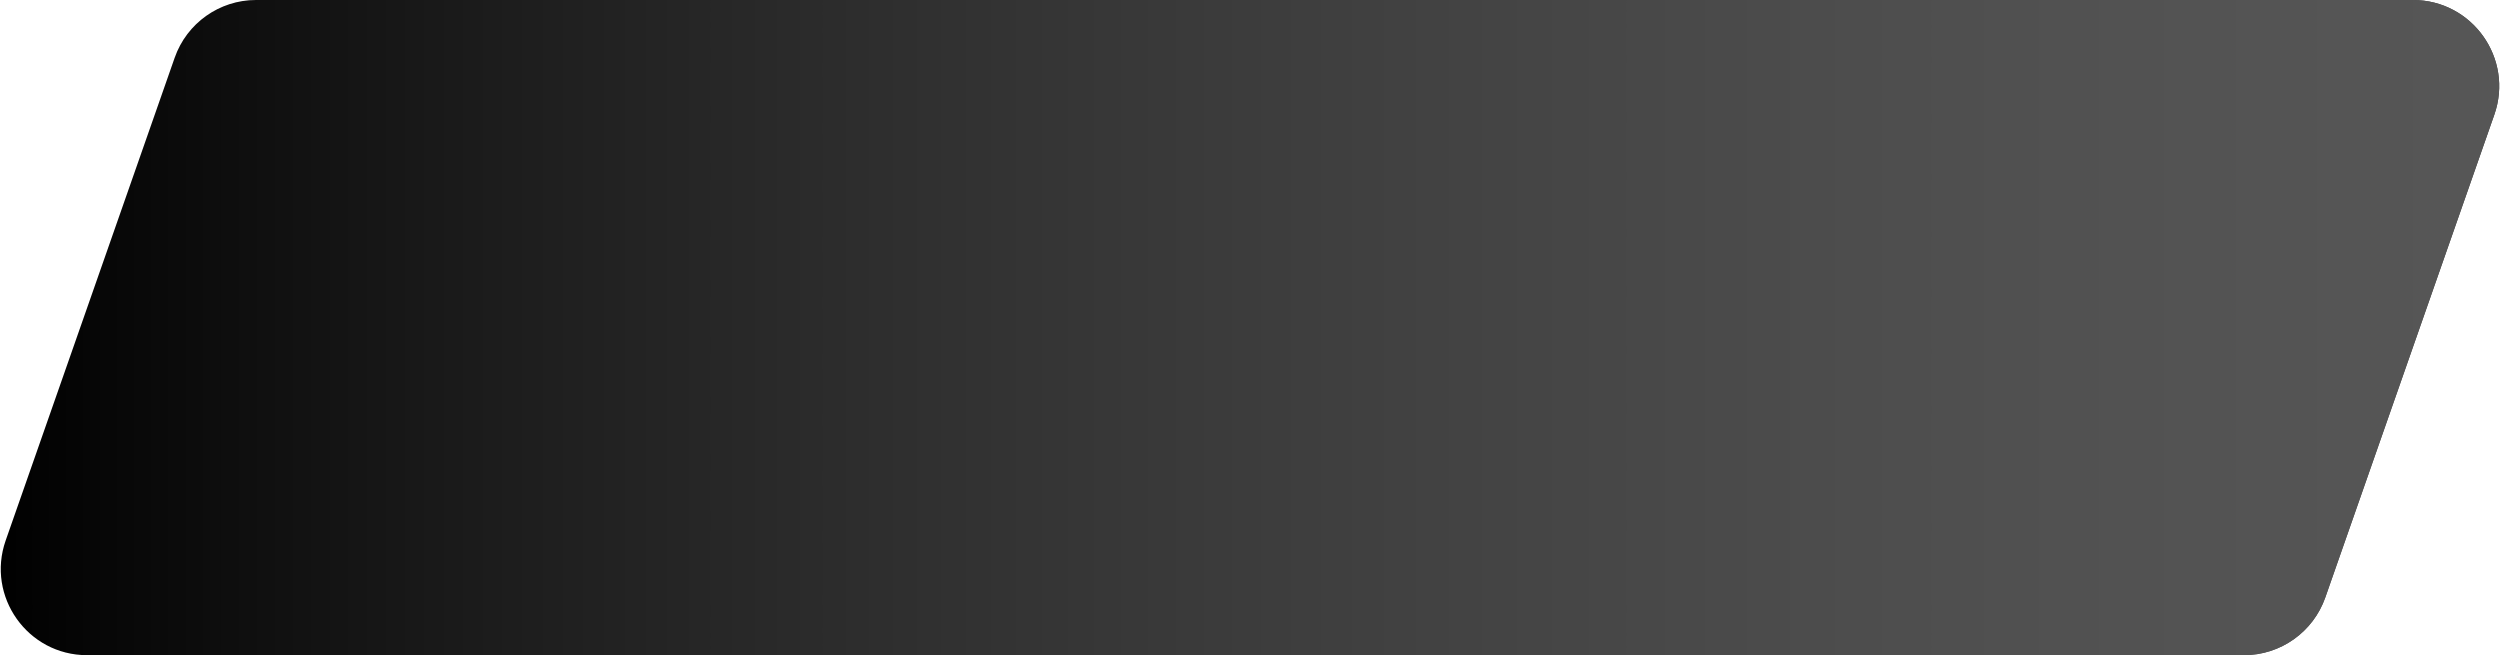 <?xml version="1.0" encoding="UTF-8"?> <svg xmlns="http://www.w3.org/2000/svg" width="145" height="38" viewBox="0 0 145 38" fill="none"> <path d="M10.132 3.348C10.834 1.343 12.726 0 14.851 0H139.952C143.396 0 145.809 3.401 144.671 6.652L134.868 34.652C134.166 36.657 132.274 38 130.149 38H5.048C1.604 38 -0.809 34.599 0.329 31.348L10.132 3.348Z" fill="black"></path> <path d="M10.132 3.348C10.834 1.343 12.726 0 14.851 0H139.952C143.396 0 145.809 3.401 144.671 6.652L134.868 34.652C134.166 36.657 132.274 38 130.149 38H5.048C1.604 38 -0.809 34.599 0.329 31.348L10.132 3.348Z" fill="url(#paint0_linear_1_58)"></path> <defs> <linearGradient id="paint0_linear_1_58" x1="-0.504" y1="15.981" x2="211.239" y2="15.981" gradientUnits="userSpaceOnUse"> <stop stop-color="#CDCDCD" stop-opacity="0"></stop> <stop offset="0.917" stop-color="#555555"></stop> <stop offset="1" stop-color="#CDCDCD" stop-opacity="0"></stop> </linearGradient> </defs> </svg> 